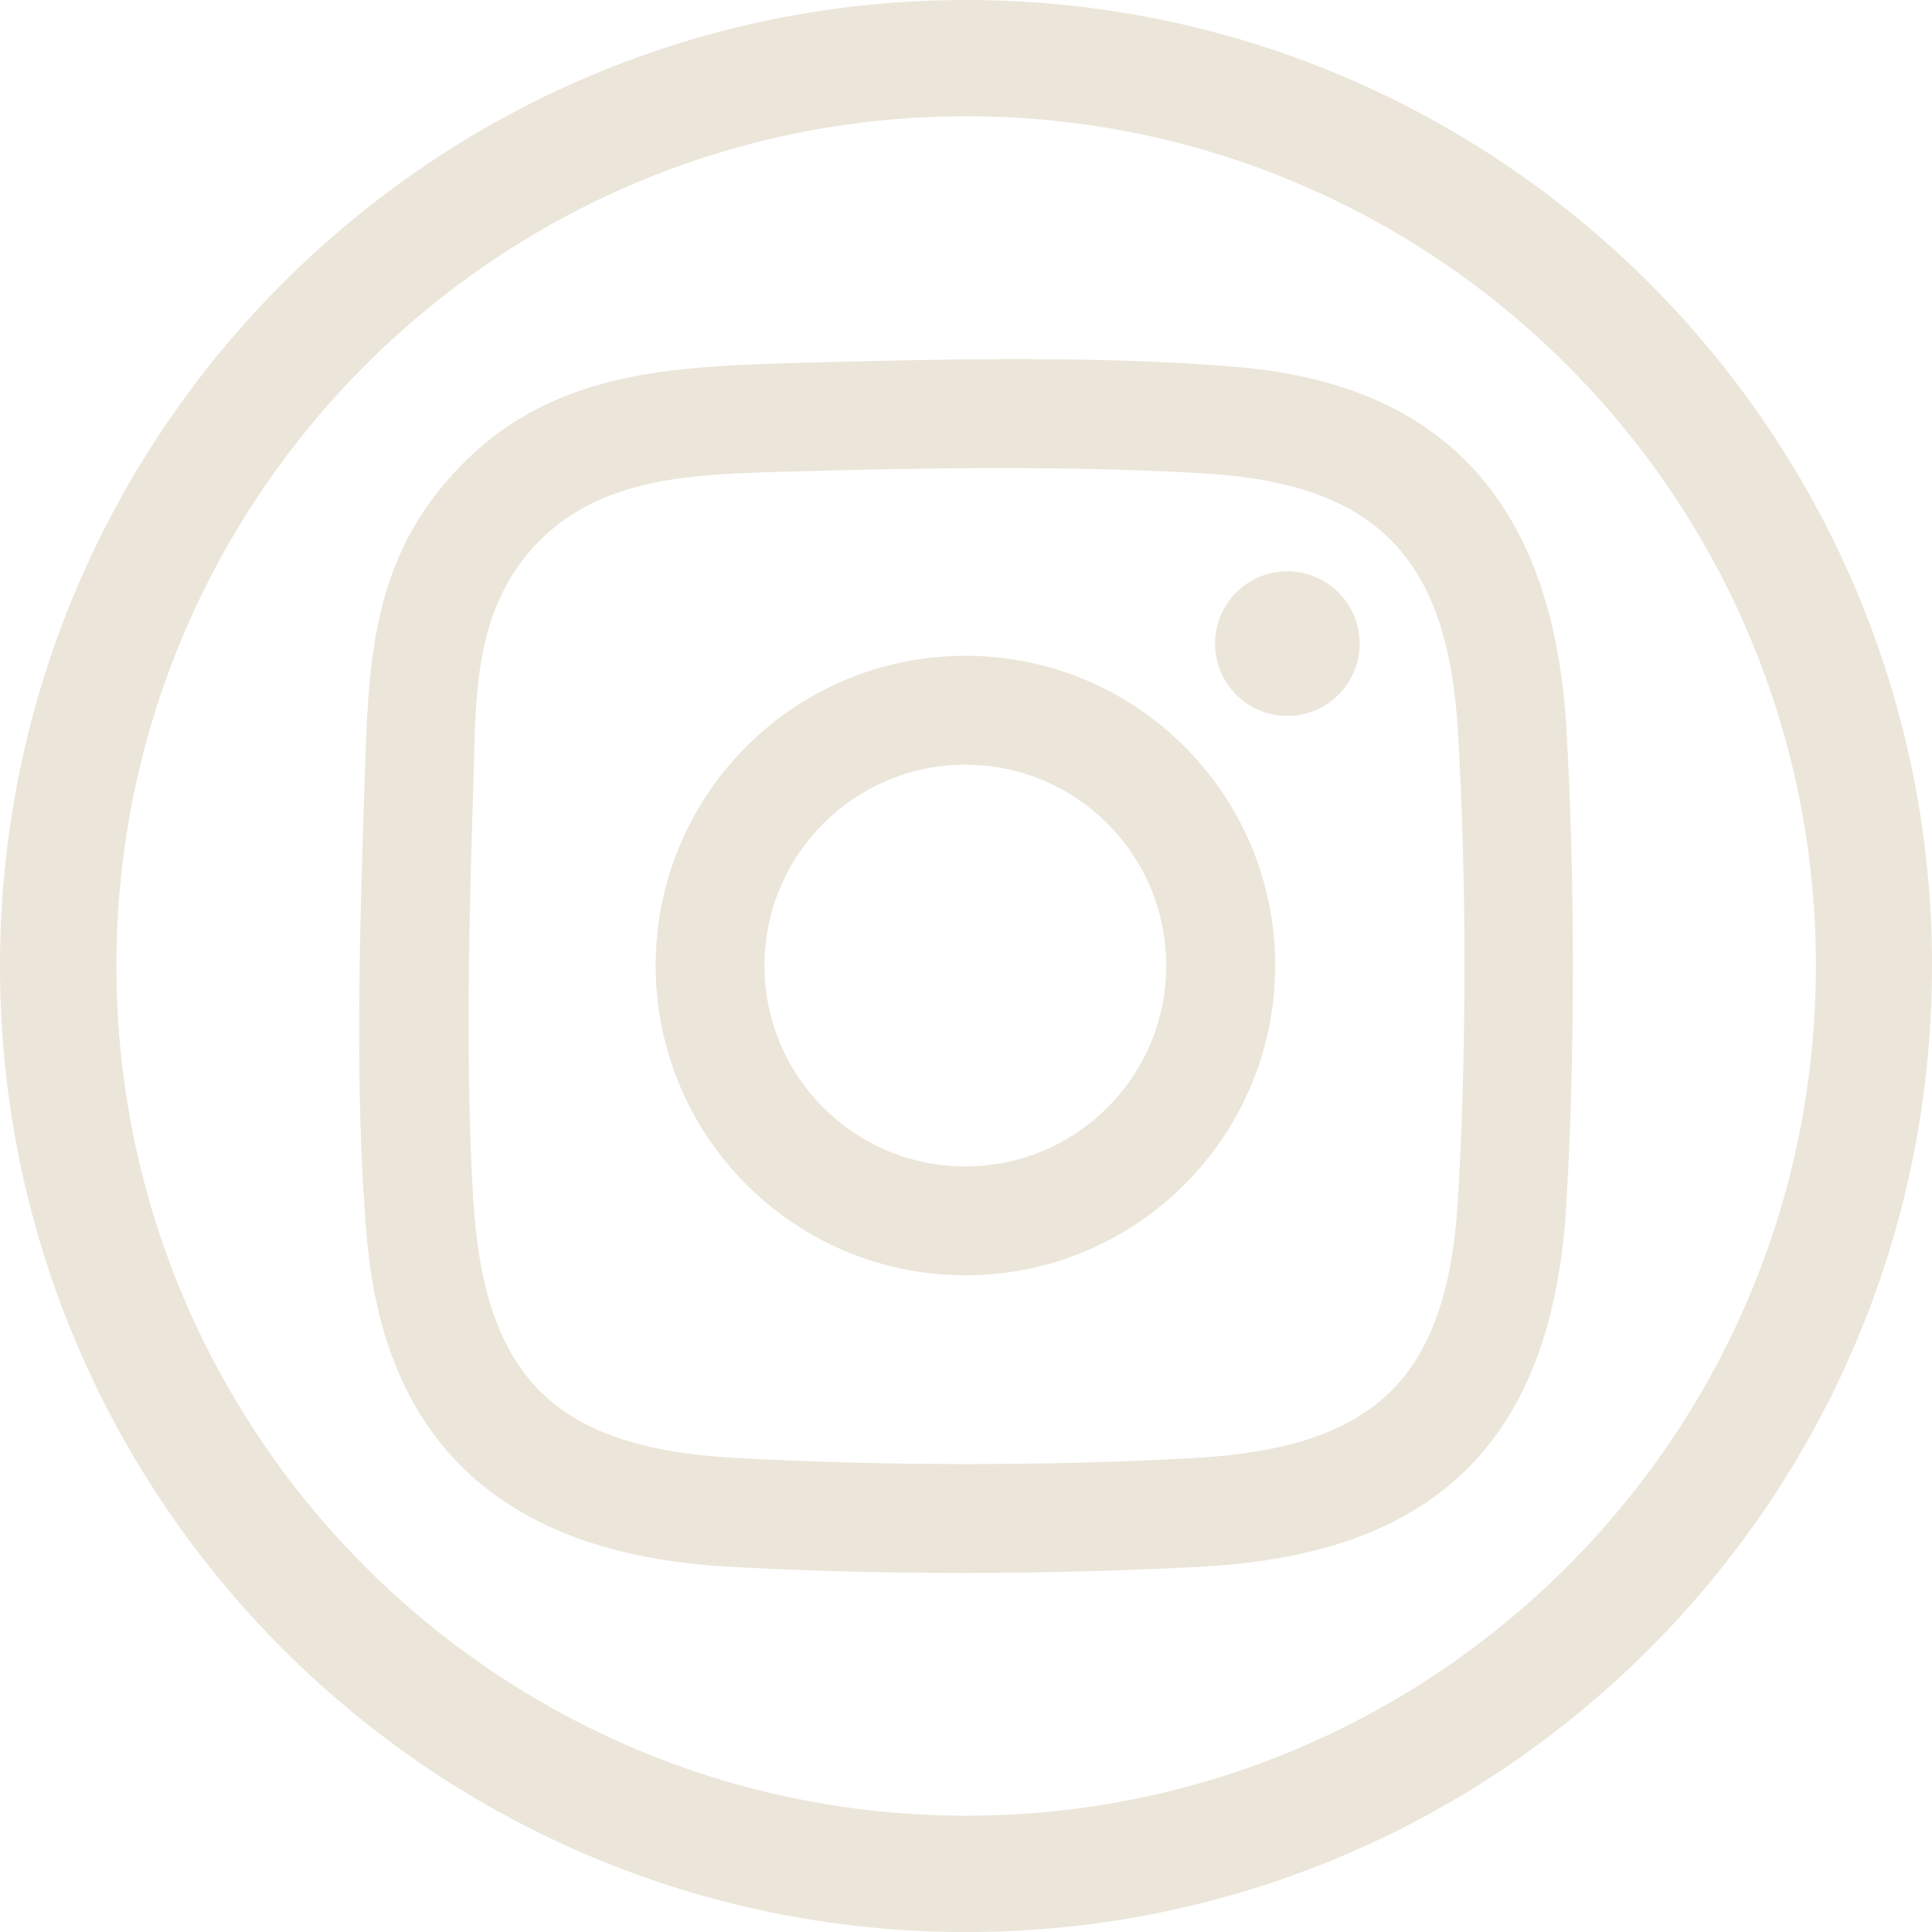 <?xml version="1.0" encoding="UTF-8"?>
<svg id="Layer_2" data-name="Layer 2" xmlns="http://www.w3.org/2000/svg" viewBox="0 0 349.53 349.53">
  <defs>
    <style>
      .cls-1 {
        fill: #ebe6d9;
      }
    </style>
  </defs>
  <g id="Layer_1-2" data-name="Layer 1">
    <g>
      <path class="cls-1" d="M349.53,174.77c0,96.52-78.25,174.77-174.77,174.77S0,271.29,0,174.77,78.25,0,174.77,0s174.77,78.25,174.77,174.77ZM328.53,174.76c0-84.9-68.83-153.73-153.73-153.73S21.06,89.86,21.06,174.76s68.83,153.73,153.73,153.73,153.73-68.83,153.73-153.73Z"/>
      <g>
        <path class="cls-1" d="M143.57,65.68c25.48-.69,55.46-1.45,80.63.75,39.38,3.43,56.94,27.29,59.18,65.25,1.57,26.65,1.58,59.81-.02,86.45-2.54,42.28-23.4,62.96-65.68,65.29-26.85,1.48-59.64,1.57-86.45-.02-37.73-2.24-61.37-20.16-64.83-59.15-2.32-26.15-1.29-56.97-.42-83.36.64-19.46,1.03-37.32,14.17-53.07,16.83-20.18,38.85-21.47,63.44-22.13ZM142.7,85.32c-16.4.48-34.31.59-46.17,13.64-11.2,12.32-10.41,28.14-10.91,43.66-.77,23.98-1.43,50.3-.01,74.19,1.93,32.55,14.86,45.14,47.35,46.95,25.93,1.45,57.52,1.51,83.42,0,32.08-1.88,45.39-14.09,47.37-46.49,1.59-26.11,1.59-59.06,0-85.17-1.9-31.2-14.64-44.62-46.08-46.47-23.84-1.4-50.95-1.02-74.96-.31Z"/>
        <circle class="cls-1" cx="232.9" cy="116.44" r="13.08"/>
        <path class="cls-1" d="M230.7,174.68c0,30.95-25.09,56.04-56.04,56.04s-56.04-25.09-56.04-56.04,25.09-56.04,56.04-56.04,56.04,25.09,56.04,56.04ZM210.99,174.69c0-20.07-16.27-36.34-36.34-36.34s-36.34,16.27-36.34,36.34,16.27,36.34,36.34,36.34,36.34-16.27,36.34-36.34Z"/>
      </g>
    </g>
  </g>
</svg>